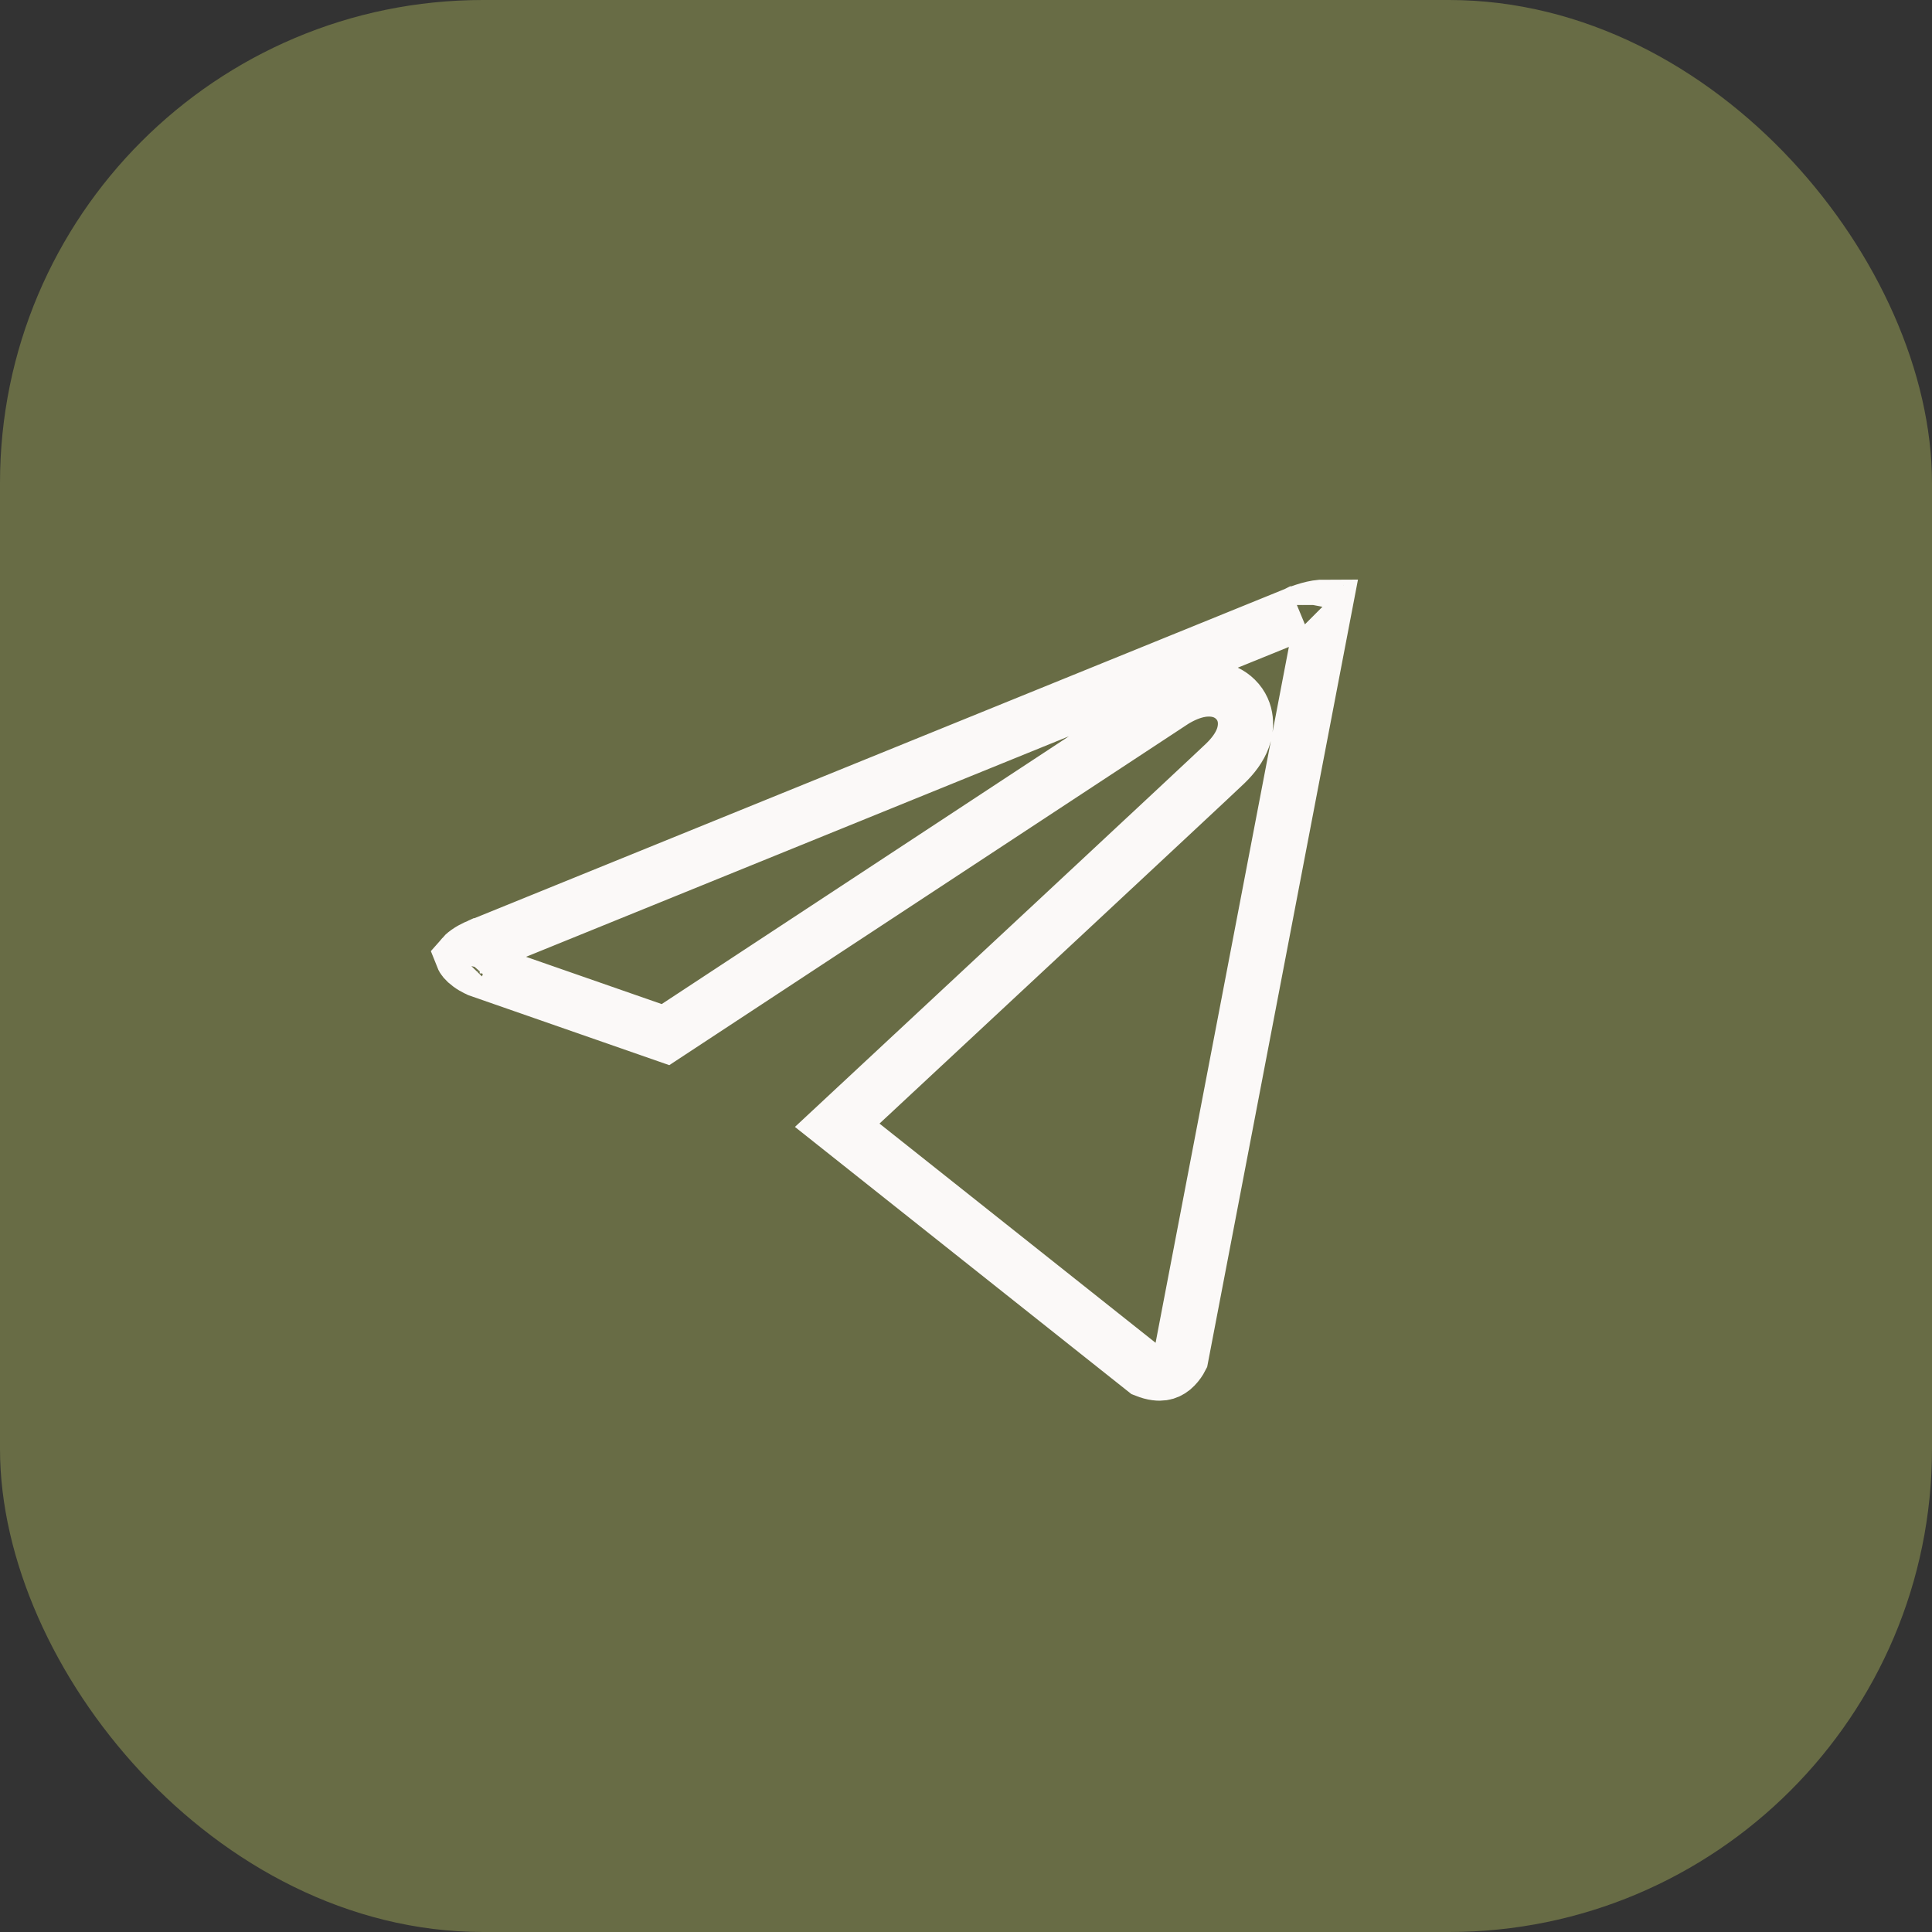 <?xml version="1.0" encoding="UTF-8"?> <svg xmlns="http://www.w3.org/2000/svg" width="35" height="35" viewBox="0 0 35 35" fill="none"><rect x="0" y="0" width="35" height="35" fill="#333333" stroke="none"/><rect x="0.5" y="0.5" width="34" height="34" rx="8.25" fill="#686C45"></rect><rect x="0.5" y="0.5" width="34" height="34" rx="8.25" stroke="#686C45"></rect><path d="M20.75 24.818L15.167 20.385C16.828 18.838 21.944 14.075 22.196 13.831L22.196 13.831C22.333 13.699 22.455 13.543 22.518 13.367C22.581 13.193 22.611 12.896 22.381 12.668C22.176 12.466 21.91 12.468 21.756 12.493C21.582 12.521 21.408 12.598 21.246 12.699L21.246 12.699L21.238 12.705L12.056 18.743L8.677 17.566L8.673 17.564C8.665 17.561 8.652 17.555 8.634 17.546C8.599 17.529 8.552 17.503 8.507 17.469C8.425 17.409 8.392 17.36 8.38 17.329C8.392 17.315 8.417 17.289 8.468 17.252C8.521 17.215 8.578 17.184 8.626 17.162C8.648 17.151 8.667 17.143 8.679 17.139L8.69 17.134L8.69 17.134L8.691 17.134C8.691 17.134 8.691 17.134 8.691 17.134L8.699 17.131L8.71 17.127L23.475 11.129L23.484 11.125L23.492 11.121L23.492 11.121L23.493 11.121L23.493 11.121L23.493 11.121L23.498 11.119C23.503 11.116 23.512 11.113 23.525 11.107C23.55 11.097 23.587 11.083 23.633 11.068C23.727 11.037 23.837 11.009 23.932 11.002C23.959 11 23.98 11 23.996 11L21.391 24.601C21.386 24.611 21.379 24.623 21.371 24.636C21.34 24.687 21.296 24.744 21.241 24.79C21.189 24.832 21.132 24.861 21.063 24.871C21.002 24.88 20.901 24.878 20.75 24.818ZM8.371 17.344C8.371 17.344 8.371 17.342 8.373 17.34C8.372 17.342 8.371 17.344 8.371 17.344ZM23.993 10.957C23.993 10.957 23.994 10.958 23.994 10.96C23.994 10.958 23.993 10.957 23.993 10.957Z" stroke="#FBF9F8"></path></svg> 